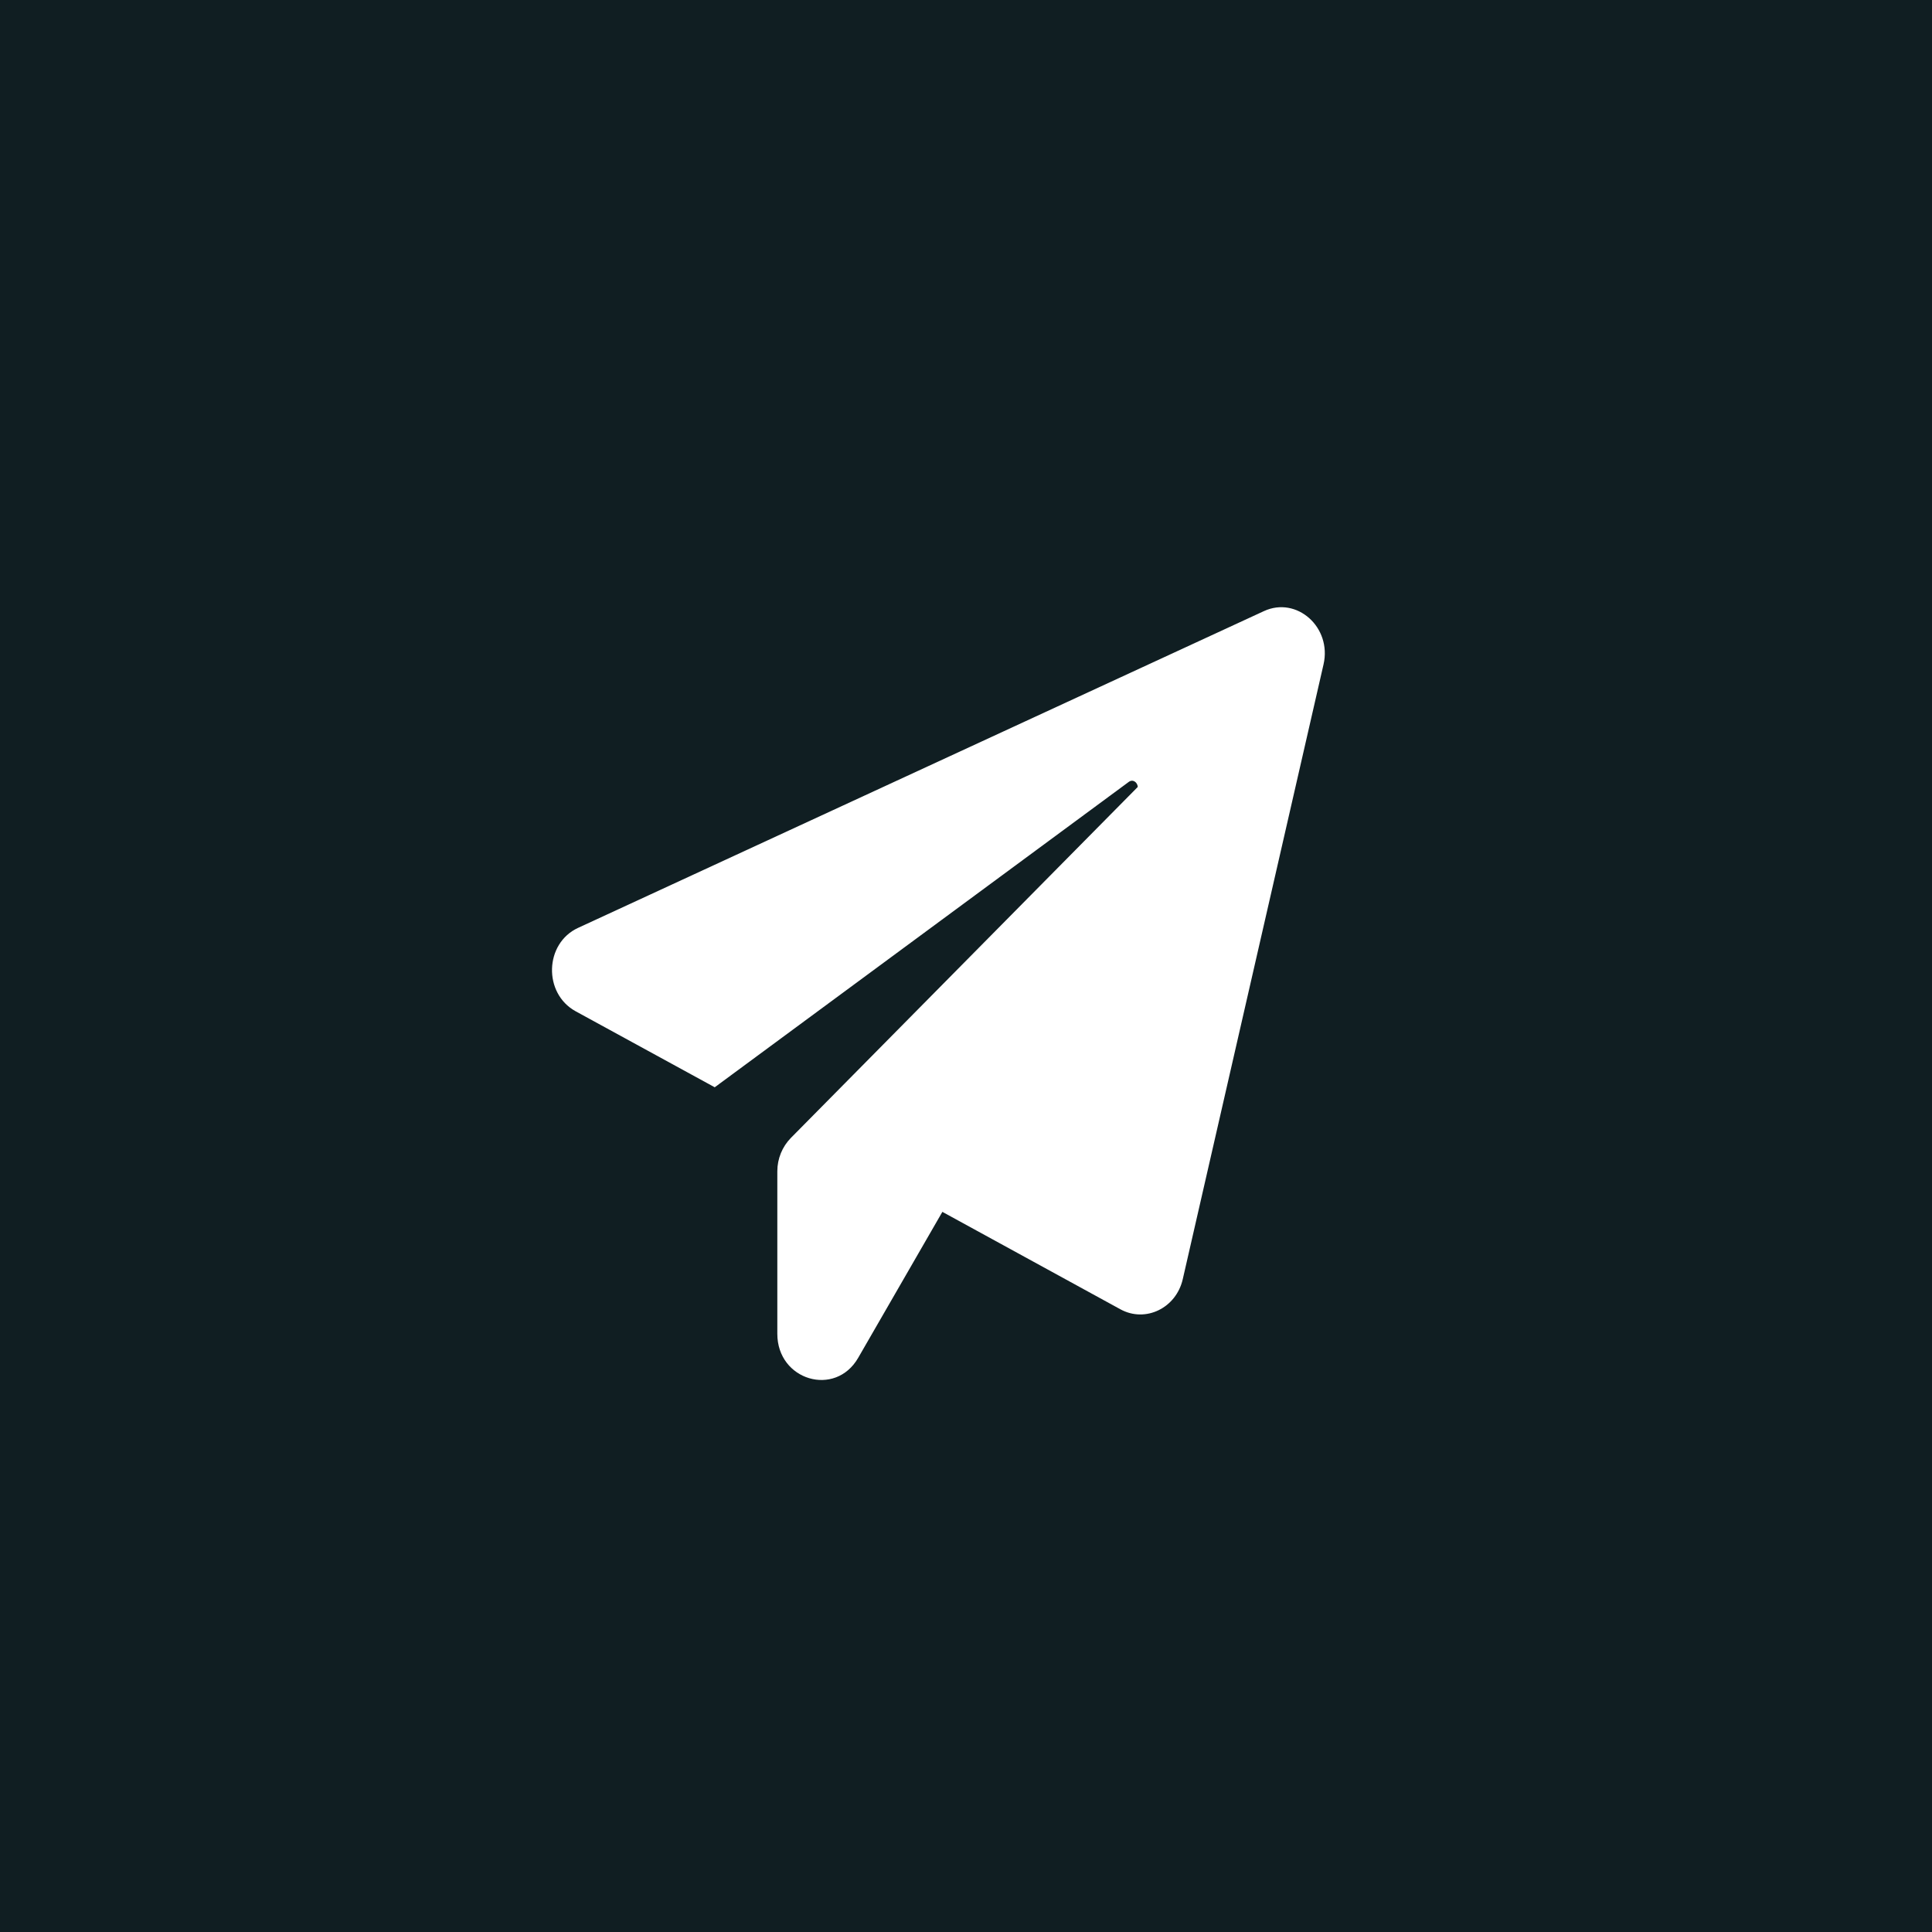 <?xml version="1.0" encoding="UTF-8"?> <svg xmlns="http://www.w3.org/2000/svg" width="35" height="35" viewBox="0 0 35 35" fill="none"><rect width="35" height="35" fill="#101E22"></rect><path d="M23.977 12.036L21.427 23.173C21.307 23.698 20.752 23.968 20.297 23.719L17.072 21.954L15.547 24.598C15.132 25.319 14.082 25.006 14.082 24.164V21.218C14.082 20.99 14.172 20.773 14.328 20.614L20.612 14.256C20.607 14.176 20.527 14.107 20.447 14.166L12.948 19.697L10.428 18.32C9.838 17.996 9.863 17.09 10.473 16.809L22.897 11.071C23.491 10.796 24.131 11.363 23.977 12.036Z" fill="white"></path></svg> 